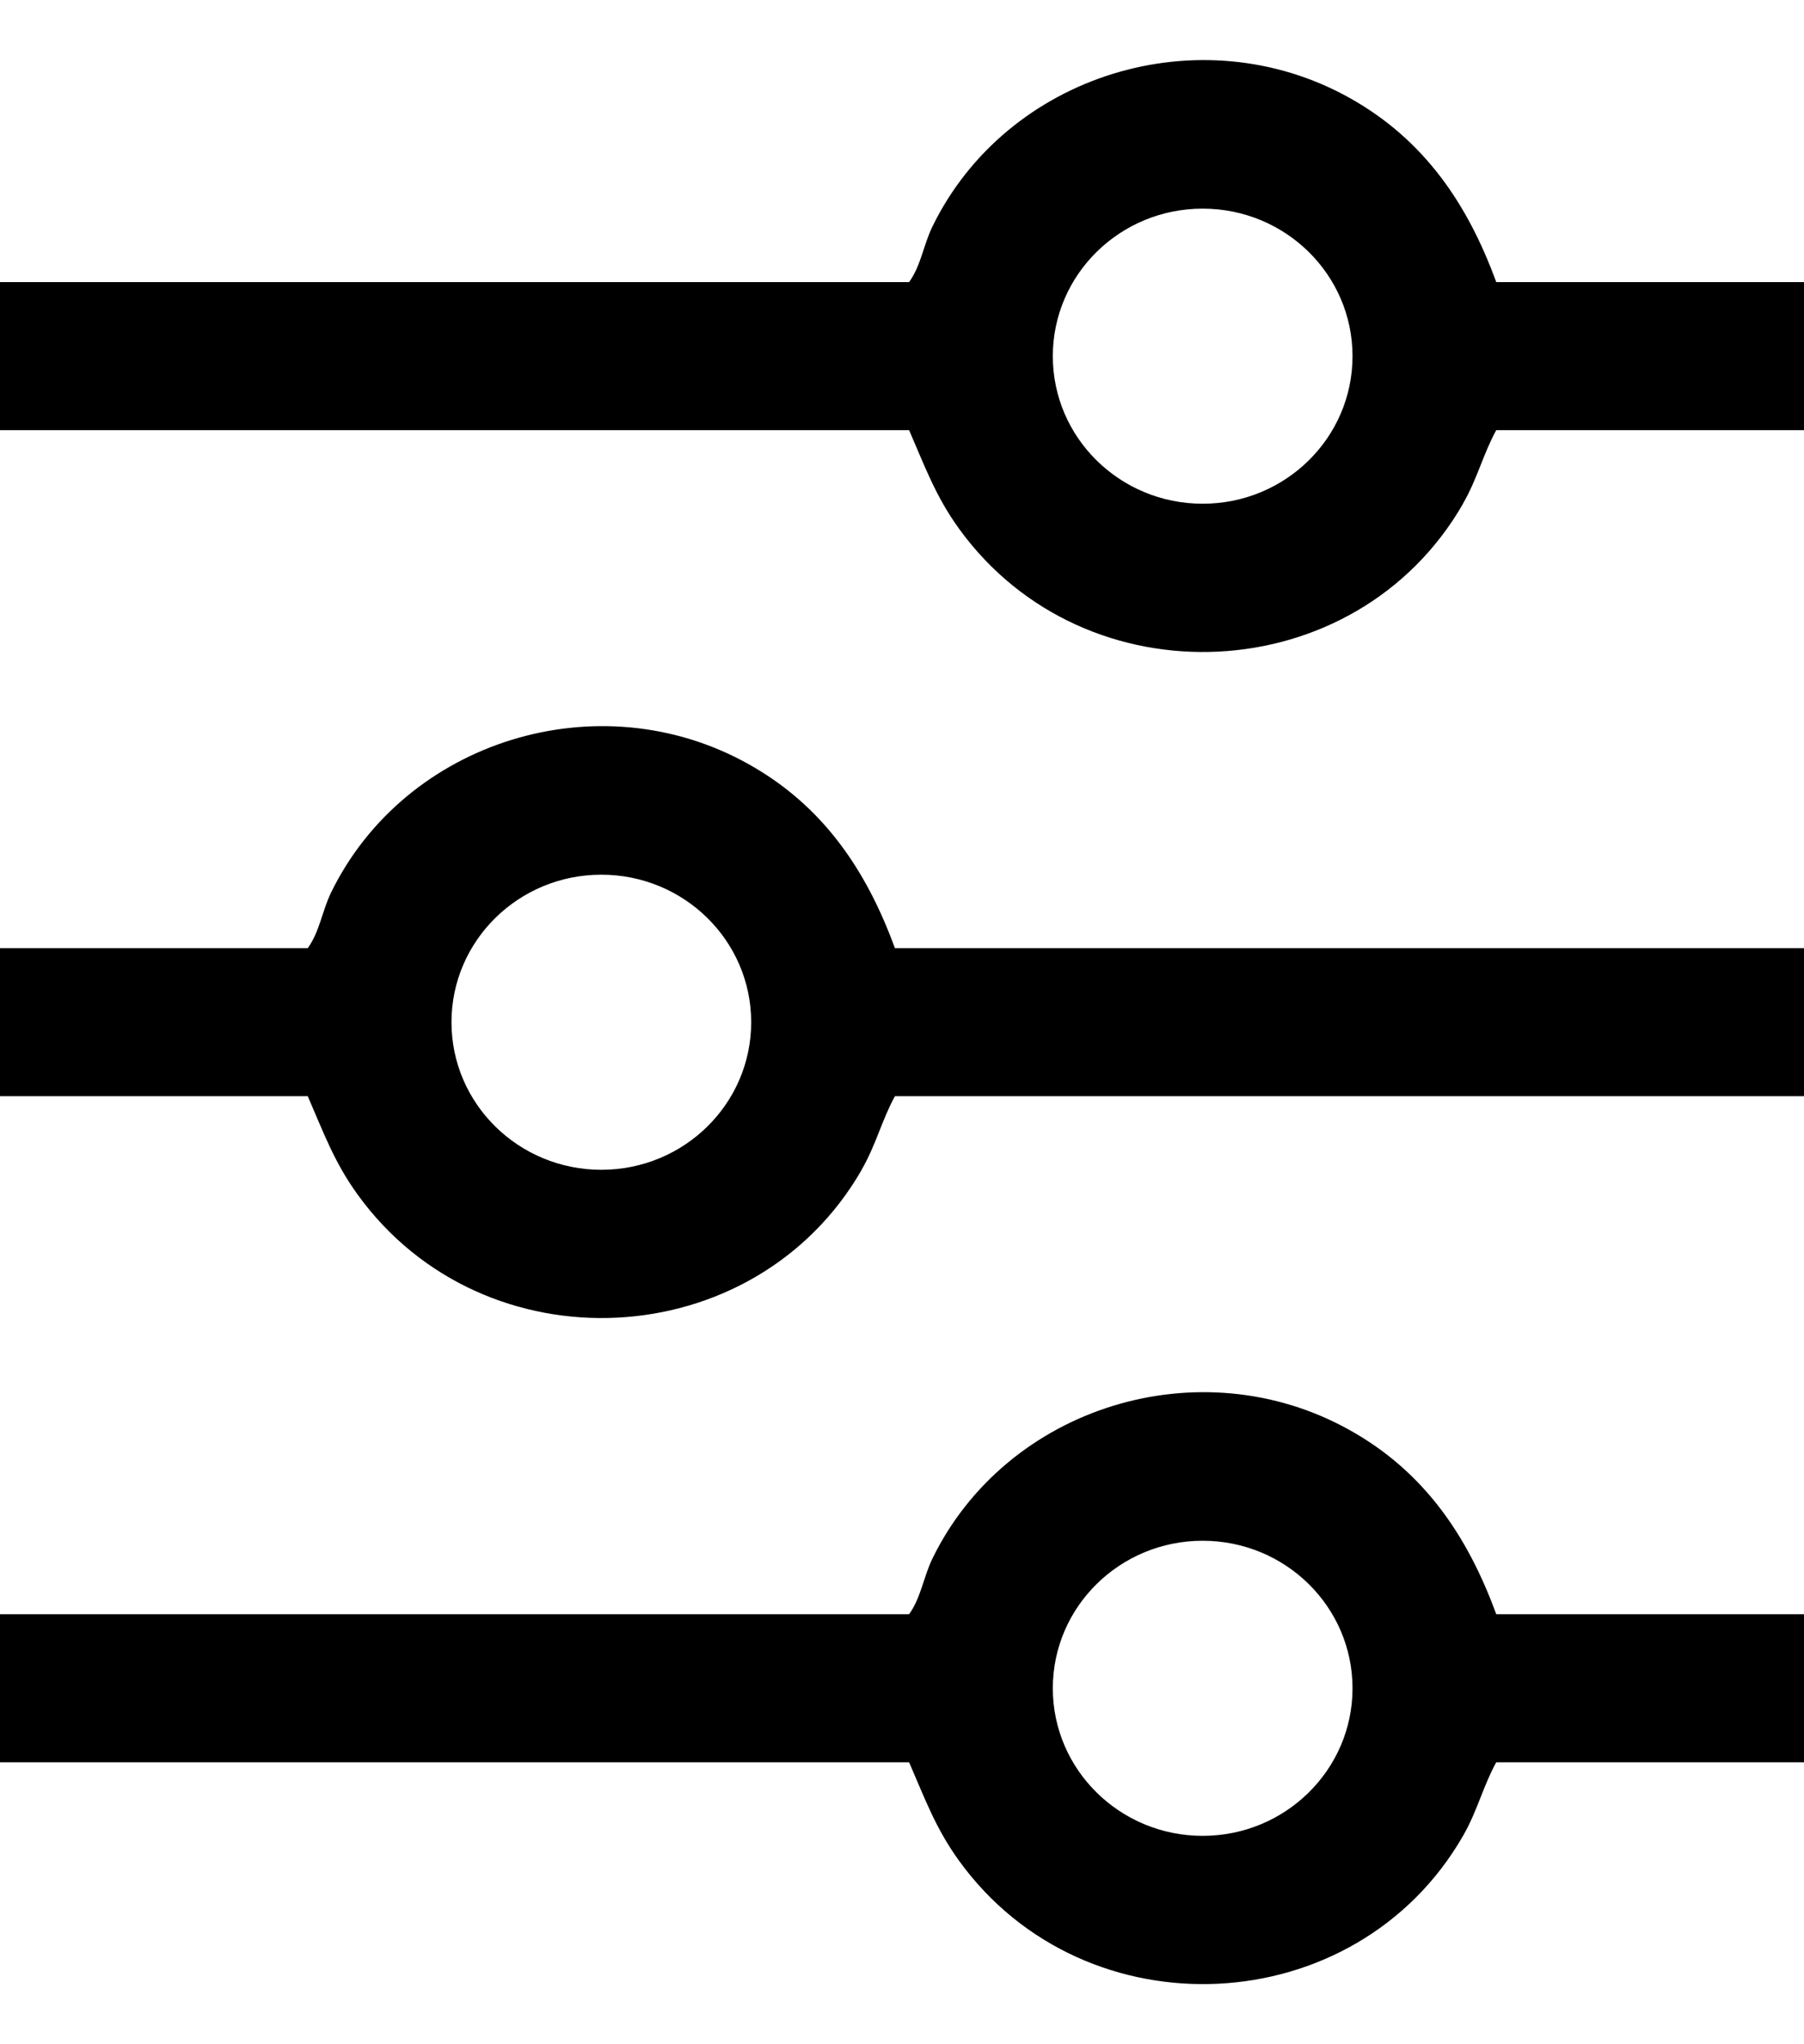 <svg width="15" height="17" viewBox="0 0 15 17" fill="none" xmlns="http://www.w3.org/2000/svg">
<g clip-path="url(#clip0_177_109)">
<path d="M12.441 14.655C12.33 14.858 12.284 15.06 12.165 15.267C11.274 16.817 9.026 16.927 7.975 15.475C7.779 15.204 7.69 14.956 7.559 14.655H0V13.424H7.559C7.658 13.286 7.678 13.116 7.753 12.961C8.369 11.698 9.977 11.196 11.223 11.893C11.843 12.239 12.204 12.775 12.441 13.424H15V14.655H12.441H12.441ZM10 12.813C9.312 12.813 8.754 13.362 8.754 14.04C8.754 14.717 9.312 15.267 10 15.267C10.688 15.267 11.246 14.717 11.246 14.04C11.246 13.362 10.688 12.813 10 12.813Z" fill="black"/>
<path d="M7.165 9.728C6.274 11.278 4.026 11.388 2.975 9.936C2.779 9.666 2.69 9.417 2.559 9.116H0V7.885H2.559C2.658 7.747 2.678 7.577 2.753 7.422C3.369 6.16 4.977 5.657 6.223 6.354C6.843 6.7 7.204 7.236 7.441 7.885H15V9.116H7.441C7.33 9.32 7.284 9.521 7.164 9.728H7.165ZM5 7.274C4.312 7.274 3.754 7.823 3.754 8.501C3.754 9.179 4.312 9.728 5 9.728C5.688 9.728 6.246 9.179 6.246 8.501C6.246 7.823 5.688 7.274 5 7.274Z" fill="black"/>
<path d="M12.165 4.189C11.274 5.739 9.026 5.849 7.975 4.398C7.779 4.127 7.69 3.878 7.559 3.577H0V2.346H7.559C7.658 2.209 7.678 2.038 7.753 1.884C8.369 0.621 9.977 0.118 11.223 0.815C11.843 1.162 12.204 1.697 12.441 2.346H15V3.577H12.441C12.33 3.781 12.284 3.982 12.164 4.189H12.165ZM10 1.735C9.312 1.735 8.754 2.284 8.754 2.962C8.754 3.64 9.312 4.189 10 4.189C10.688 4.189 11.246 3.64 11.246 2.962C11.246 2.284 10.688 1.735 10 1.735Z" fill="black"/>
</g>
<defs>
<clipPath id="clip0_177_109">
<rect width="15" height="16" fill="white" transform="matrix(1 0 0 -1 0 16.5)"/>
</clipPath>
</defs>
</svg>
